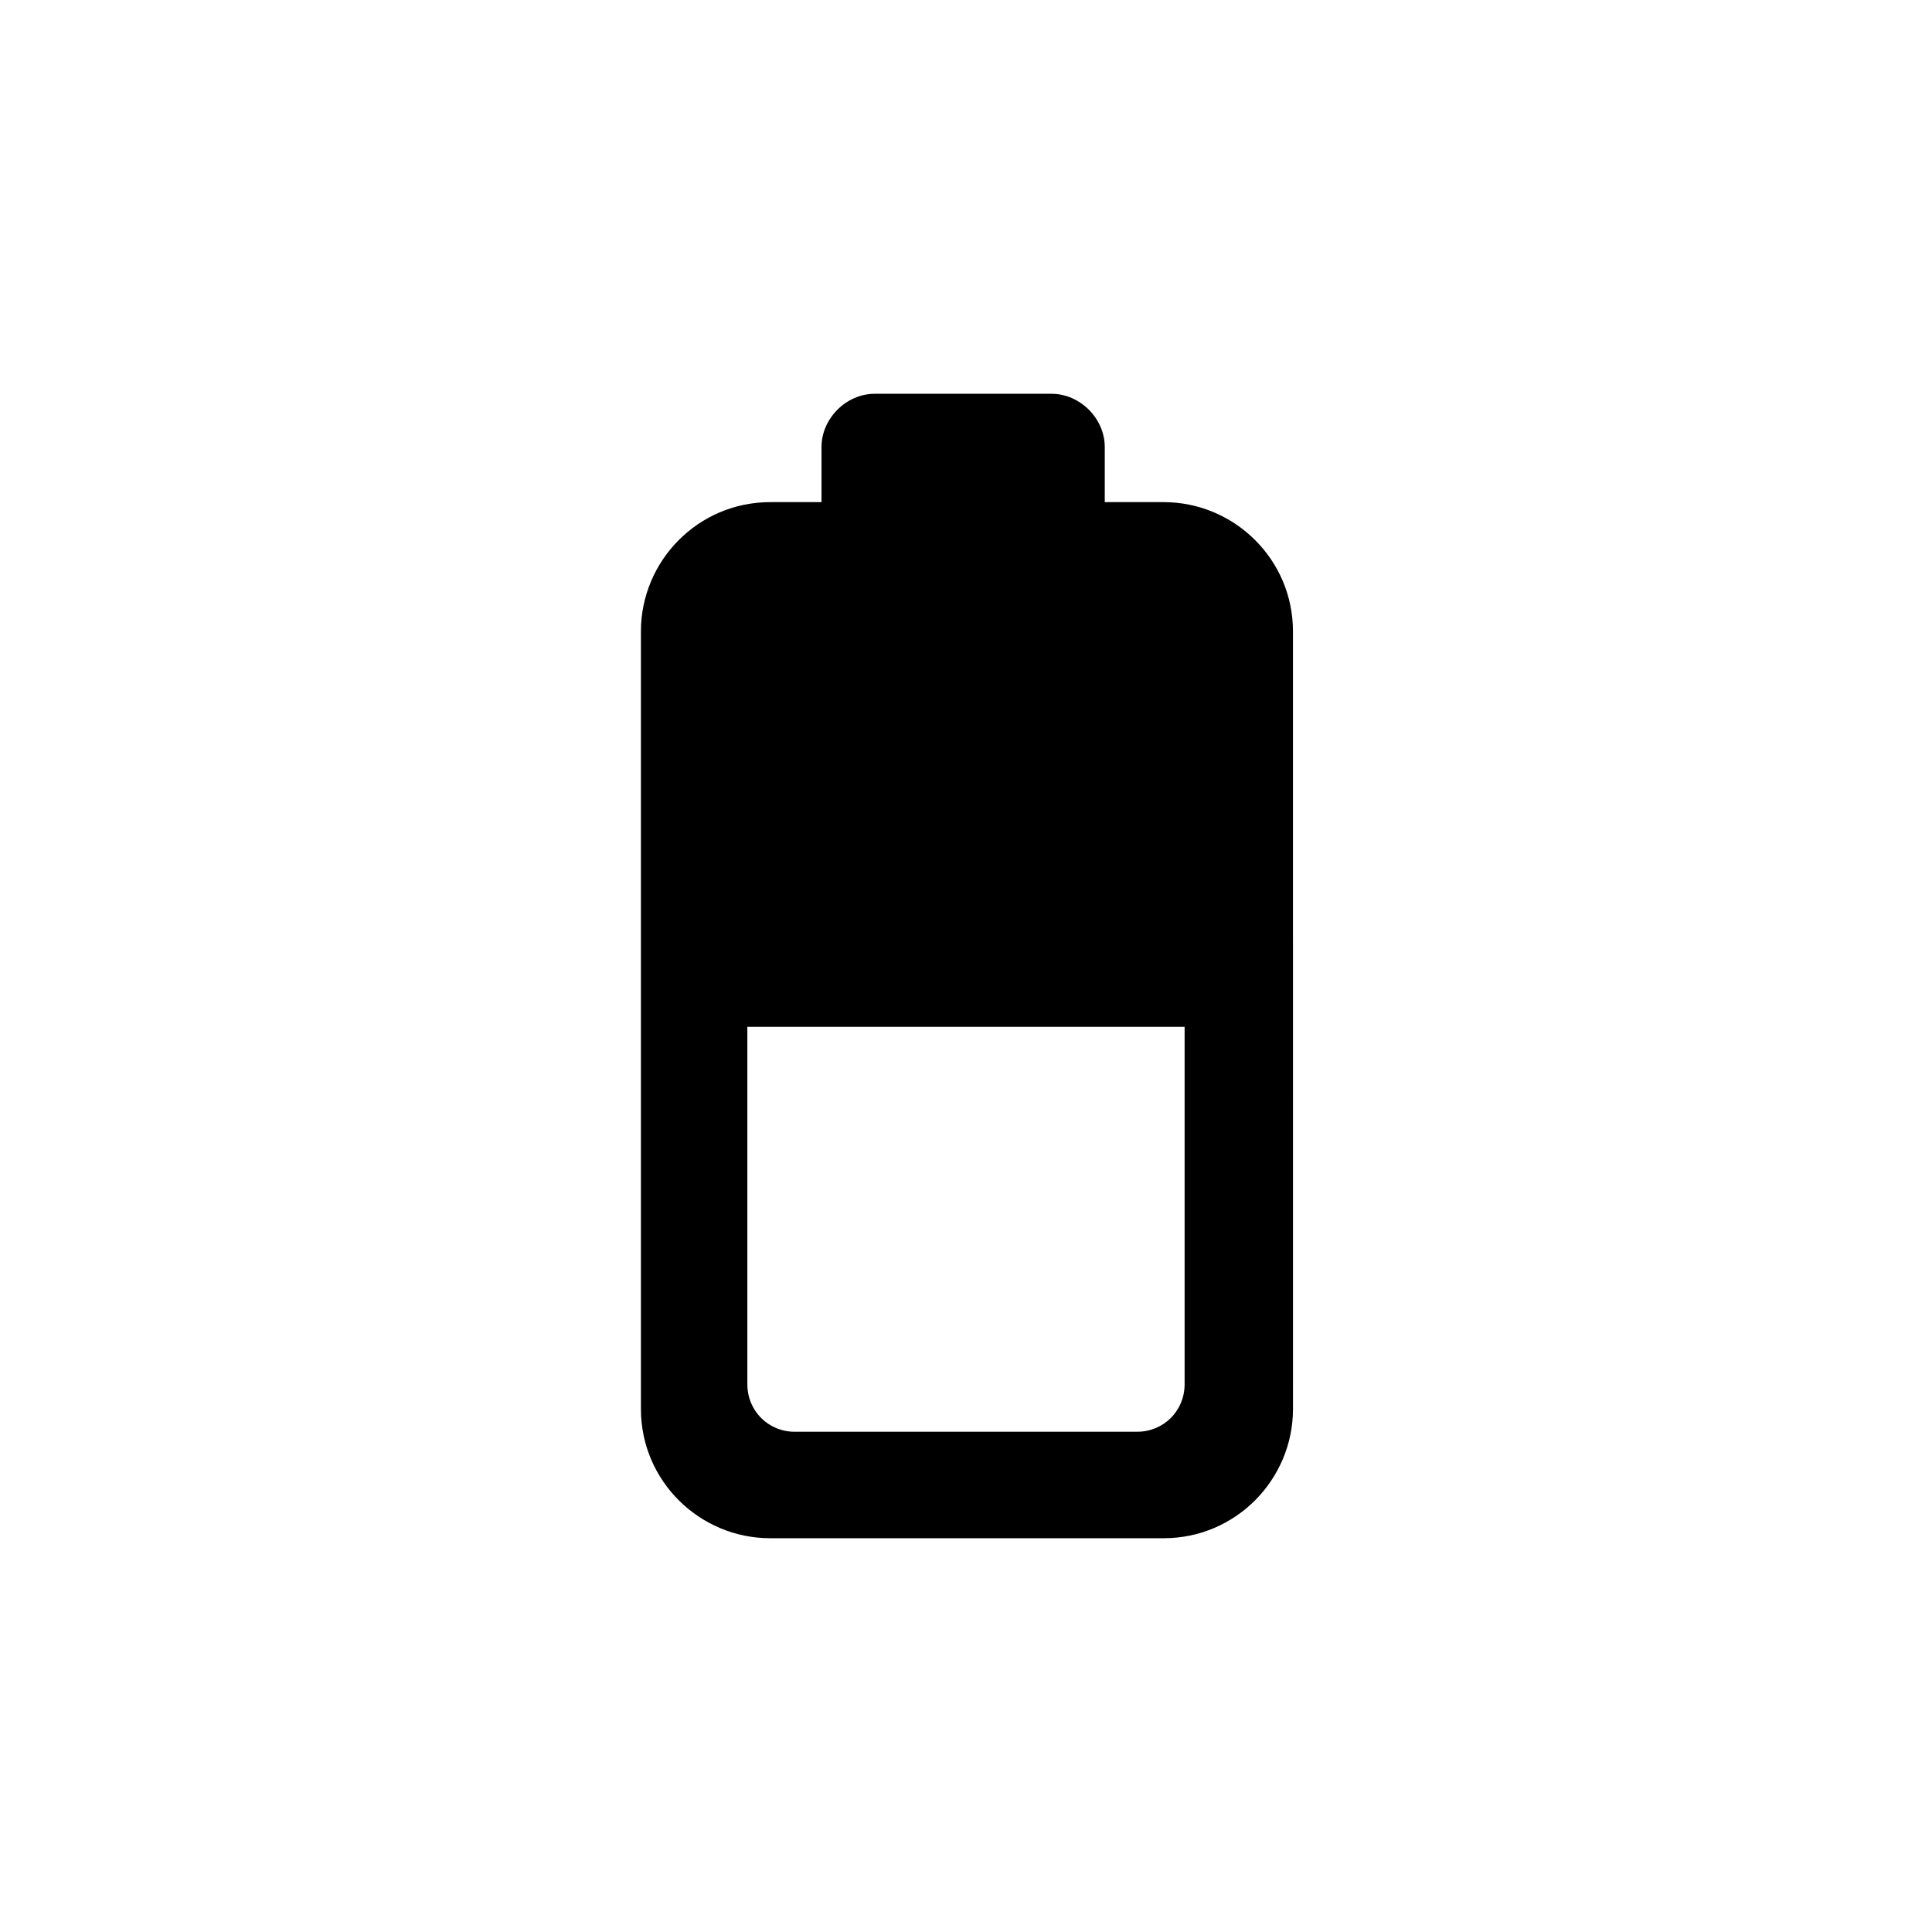 <?xml version="1.0" encoding="UTF-8"?>
<!-- Uploaded to: SVG Repo, www.svgrepo.com, Generator: SVG Repo Mixer Tools -->
<svg fill="#000000" width="800px" height="800px" version="1.1" viewBox="144 144 512 512" xmlns="http://www.w3.org/2000/svg">
 <path d="m452.39 277.07h-15.617v-14.609c0-7.559-6.551-14.105-14.105-14.105h-46.855c-7.559 0-14.105 6.551-14.105 14.105v14.609h-13.602c-19.145 0-34.258 15.617-34.258 34.258v206.06c0 19.145 15.617 34.258 34.258 34.258h104.29c19.145 0 34.258-15.617 34.258-34.258l-0.004-206.06c0-19.145-15.617-34.258-34.258-34.258zm5.543 139.05v94.715c0 7.055-5.543 12.594-12.594 12.594l-90.688 0.004c-7.055 0-12.594-5.543-12.594-12.594l-0.004-94.719z"/>
</svg>